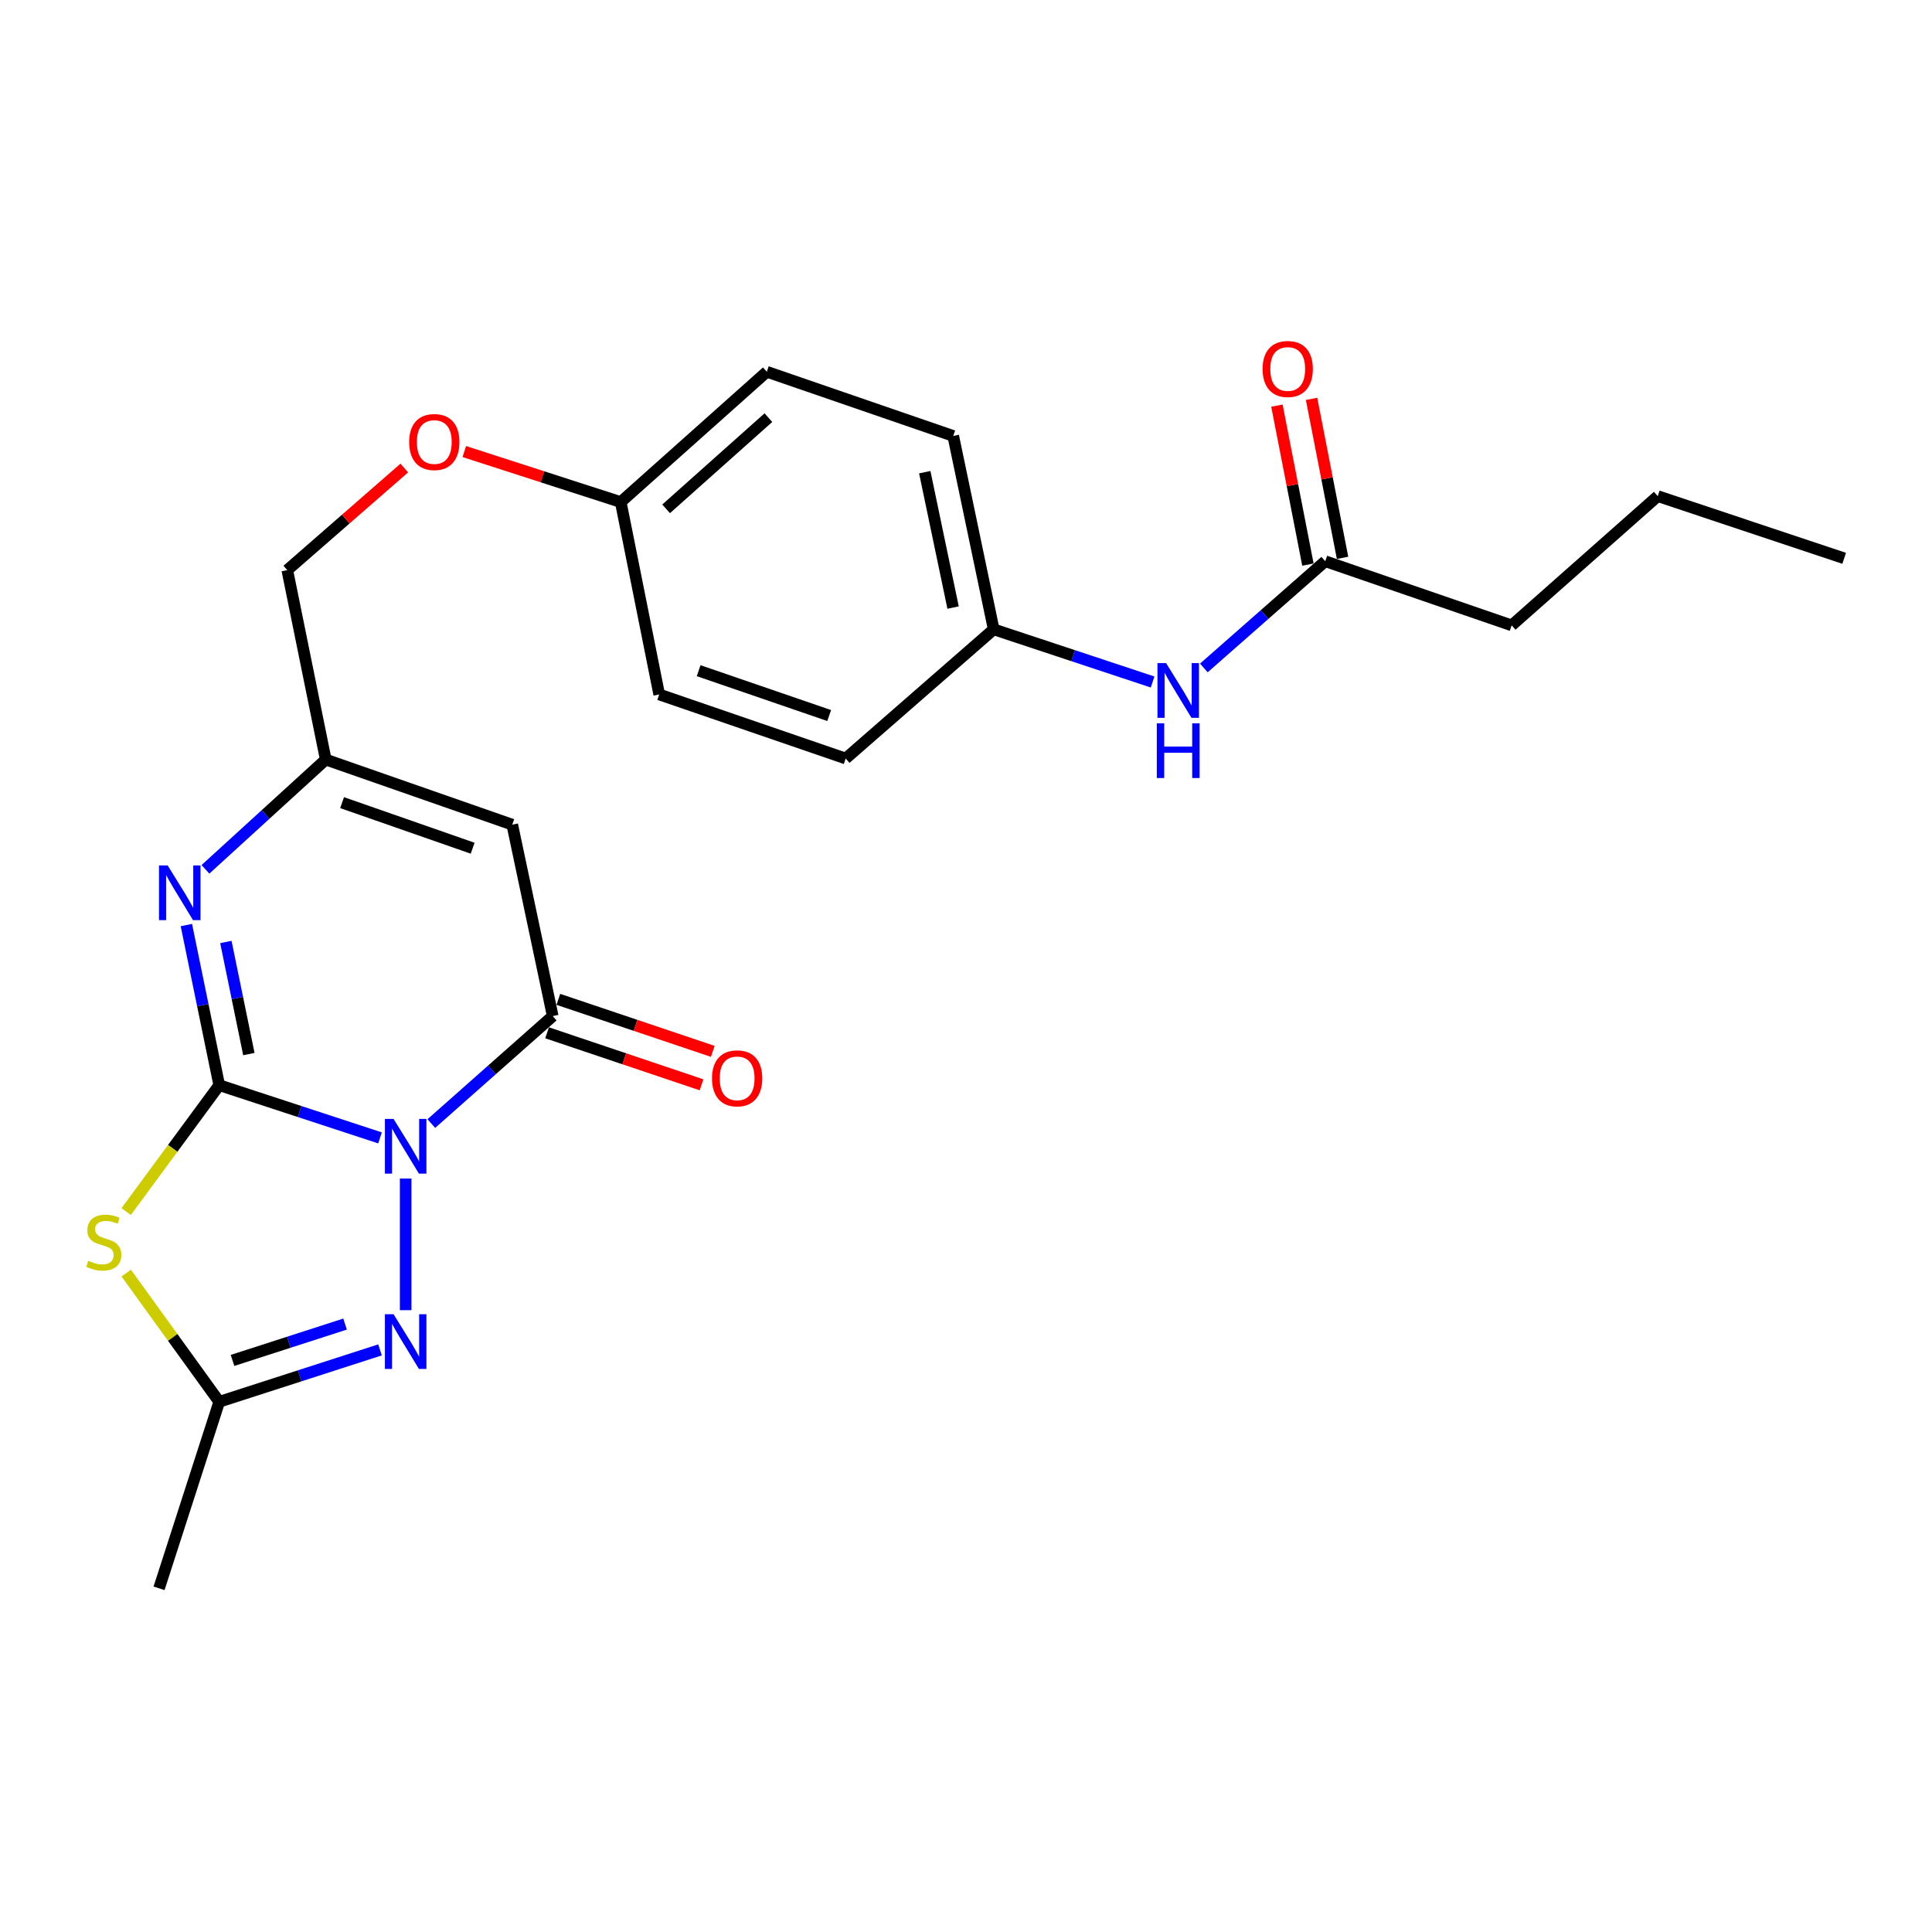 <?xml version='1.0' encoding='iso-8859-1'?>
<svg version='1.1' baseProfile='full'
              xmlns='http://www.w3.org/2000/svg'
                      xmlns:rdkit='http://www.rdkit.org/xml'
                      xmlns:xlink='http://www.w3.org/1999/xlink'
                  xml:space='preserve'
width='1000px' height='1000px' viewBox='0 0 1000 1000'>
<!-- END OF HEADER -->
<rect style='opacity:1.0;fill:#FFFFFF;stroke:none' width='1000' height='1000' x='0' y='0'> </rect>
<path class='bond-0' d='M 196.695,588.965 L 155.085,575.326' style='fill:none;fill-rule:evenodd;stroke:#0000FF;stroke-width:6px;stroke-linecap:butt;stroke-linejoin:miter;stroke-opacity:1' />
<path class='bond-0' d='M 155.085,575.326 L 113.475,561.688' style='fill:none;fill-rule:evenodd;stroke:#000000;stroke-width:6px;stroke-linecap:butt;stroke-linejoin:miter;stroke-opacity:1' />
<path class='bond-2' d='M 223.255,581.556 L 254.671,553.738' style='fill:none;fill-rule:evenodd;stroke:#0000FF;stroke-width:6px;stroke-linecap:butt;stroke-linejoin:miter;stroke-opacity:1' />
<path class='bond-2' d='M 254.671,553.738 L 286.087,525.92' style='fill:none;fill-rule:evenodd;stroke:#000000;stroke-width:6px;stroke-linecap:butt;stroke-linejoin:miter;stroke-opacity:1' />
<path class='bond-3' d='M 209.973,610.004 L 209.973,678.142' style='fill:none;fill-rule:evenodd;stroke:#0000FF;stroke-width:6px;stroke-linecap:butt;stroke-linejoin:miter;stroke-opacity:1' />
<path class='bond-1' d='M 113.475,561.688 L 89.391,594.395' style='fill:none;fill-rule:evenodd;stroke:#000000;stroke-width:6px;stroke-linecap:butt;stroke-linejoin:miter;stroke-opacity:1' />
<path class='bond-1' d='M 89.391,594.395 L 65.308,627.101' style='fill:none;fill-rule:evenodd;stroke:#CCCC00;stroke-width:6px;stroke-linecap:butt;stroke-linejoin:miter;stroke-opacity:1' />
<path class='bond-4' d='M 113.475,561.688 L 104.97,520.247' style='fill:none;fill-rule:evenodd;stroke:#000000;stroke-width:6px;stroke-linecap:butt;stroke-linejoin:miter;stroke-opacity:1' />
<path class='bond-4' d='M 104.97,520.247 L 96.466,478.806' style='fill:none;fill-rule:evenodd;stroke:#0000FF;stroke-width:6px;stroke-linecap:butt;stroke-linejoin:miter;stroke-opacity:1' />
<path class='bond-4' d='M 128.815,545.584 L 122.862,516.576' style='fill:none;fill-rule:evenodd;stroke:#000000;stroke-width:6px;stroke-linecap:butt;stroke-linejoin:miter;stroke-opacity:1' />
<path class='bond-4' d='M 122.862,516.576 L 116.909,487.567' style='fill:none;fill-rule:evenodd;stroke:#0000FF;stroke-width:6px;stroke-linecap:butt;stroke-linejoin:miter;stroke-opacity:1' />
<path class='bond-24' d='M 65.34,658.951 L 89.407,692.257' style='fill:none;fill-rule:evenodd;stroke:#CCCC00;stroke-width:6px;stroke-linecap:butt;stroke-linejoin:miter;stroke-opacity:1' />
<path class='bond-24' d='M 89.407,692.257 L 113.475,725.564' style='fill:none;fill-rule:evenodd;stroke:#000000;stroke-width:6px;stroke-linecap:butt;stroke-linejoin:miter;stroke-opacity:1' />
<path class='bond-5' d='M 286.087,525.92 L 265.143,426.844' style='fill:none;fill-rule:evenodd;stroke:#000000;stroke-width:6px;stroke-linecap:butt;stroke-linejoin:miter;stroke-opacity:1' />
<path class='bond-9' d='M 283.172,534.575 L 323.14,548.035' style='fill:none;fill-rule:evenodd;stroke:#000000;stroke-width:6px;stroke-linecap:butt;stroke-linejoin:miter;stroke-opacity:1' />
<path class='bond-9' d='M 323.14,548.035 L 363.107,561.495' style='fill:none;fill-rule:evenodd;stroke:#FF0000;stroke-width:6px;stroke-linecap:butt;stroke-linejoin:miter;stroke-opacity:1' />
<path class='bond-9' d='M 289.001,517.265 L 328.969,530.725' style='fill:none;fill-rule:evenodd;stroke:#000000;stroke-width:6px;stroke-linecap:butt;stroke-linejoin:miter;stroke-opacity:1' />
<path class='bond-9' d='M 328.969,530.725 L 368.937,544.185' style='fill:none;fill-rule:evenodd;stroke:#FF0000;stroke-width:6px;stroke-linecap:butt;stroke-linejoin:miter;stroke-opacity:1' />
<path class='bond-6' d='M 196.698,698.698 L 155.087,712.131' style='fill:none;fill-rule:evenodd;stroke:#0000FF;stroke-width:6px;stroke-linecap:butt;stroke-linejoin:miter;stroke-opacity:1' />
<path class='bond-6' d='M 155.087,712.131 L 113.475,725.564' style='fill:none;fill-rule:evenodd;stroke:#000000;stroke-width:6px;stroke-linecap:butt;stroke-linejoin:miter;stroke-opacity:1' />
<path class='bond-6' d='M 178.604,685.346 L 149.475,694.749' style='fill:none;fill-rule:evenodd;stroke:#0000FF;stroke-width:6px;stroke-linecap:butt;stroke-linejoin:miter;stroke-opacity:1' />
<path class='bond-6' d='M 149.475,694.749 L 120.347,704.152' style='fill:none;fill-rule:evenodd;stroke:#000000;stroke-width:6px;stroke-linecap:butt;stroke-linejoin:miter;stroke-opacity:1' />
<path class='bond-25' d='M 106.336,449.97 L 137.47,421.558' style='fill:none;fill-rule:evenodd;stroke:#0000FF;stroke-width:6px;stroke-linecap:butt;stroke-linejoin:miter;stroke-opacity:1' />
<path class='bond-25' d='M 137.47,421.558 L 168.604,393.145' style='fill:none;fill-rule:evenodd;stroke:#000000;stroke-width:6px;stroke-linecap:butt;stroke-linejoin:miter;stroke-opacity:1' />
<path class='bond-7' d='M 265.143,426.844 L 168.604,393.145' style='fill:none;fill-rule:evenodd;stroke:#000000;stroke-width:6px;stroke-linecap:butt;stroke-linejoin:miter;stroke-opacity:1' />
<path class='bond-7' d='M 244.643,439.033 L 177.065,415.445' style='fill:none;fill-rule:evenodd;stroke:#000000;stroke-width:6px;stroke-linecap:butt;stroke-linejoin:miter;stroke-opacity:1' />
<path class='bond-20' d='M 113.475,725.564 L 82.323,822.113' style='fill:none;fill-rule:evenodd;stroke:#000000;stroke-width:6px;stroke-linecap:butt;stroke-linejoin:miter;stroke-opacity:1' />
<path class='bond-12' d='M 168.604,393.145 L 148.695,295.084' style='fill:none;fill-rule:evenodd;stroke:#000000;stroke-width:6px;stroke-linecap:butt;stroke-linejoin:miter;stroke-opacity:1' />
<path class='bond-8' d='M 685.942,290.487 L 654.527,318.107' style='fill:none;fill-rule:evenodd;stroke:#000000;stroke-width:6px;stroke-linecap:butt;stroke-linejoin:miter;stroke-opacity:1' />
<path class='bond-8' d='M 654.527,318.107 L 623.113,345.727' style='fill:none;fill-rule:evenodd;stroke:#0000FF;stroke-width:6px;stroke-linecap:butt;stroke-linejoin:miter;stroke-opacity:1' />
<path class='bond-11' d='M 694.906,288.739 L 686.882,247.596' style='fill:none;fill-rule:evenodd;stroke:#000000;stroke-width:6px;stroke-linecap:butt;stroke-linejoin:miter;stroke-opacity:1' />
<path class='bond-11' d='M 686.882,247.596 L 678.858,206.452' style='fill:none;fill-rule:evenodd;stroke:#FF0000;stroke-width:6px;stroke-linecap:butt;stroke-linejoin:miter;stroke-opacity:1' />
<path class='bond-11' d='M 676.979,292.236 L 668.955,251.092' style='fill:none;fill-rule:evenodd;stroke:#000000;stroke-width:6px;stroke-linecap:butt;stroke-linejoin:miter;stroke-opacity:1' />
<path class='bond-11' d='M 668.955,251.092 L 660.931,209.949' style='fill:none;fill-rule:evenodd;stroke:#FF0000;stroke-width:6px;stroke-linecap:butt;stroke-linejoin:miter;stroke-opacity:1' />
<path class='bond-21' d='M 685.942,290.487 L 782.441,323.699' style='fill:none;fill-rule:evenodd;stroke:#000000;stroke-width:6px;stroke-linecap:butt;stroke-linejoin:miter;stroke-opacity:1' />
<path class='bond-10' d='M 596.584,353.005 L 555.459,339.377' style='fill:none;fill-rule:evenodd;stroke:#0000FF;stroke-width:6px;stroke-linecap:butt;stroke-linejoin:miter;stroke-opacity:1' />
<path class='bond-10' d='M 555.459,339.377 L 514.335,325.749' style='fill:none;fill-rule:evenodd;stroke:#000000;stroke-width:6px;stroke-linecap:butt;stroke-linejoin:miter;stroke-opacity:1' />
<path class='bond-13' d='M 148.695,295.084 L 178.979,268.669' style='fill:none;fill-rule:evenodd;stroke:#000000;stroke-width:6px;stroke-linecap:butt;stroke-linejoin:miter;stroke-opacity:1' />
<path class='bond-13' d='M 178.979,268.669 L 209.264,242.253' style='fill:none;fill-rule:evenodd;stroke:#FF0000;stroke-width:6px;stroke-linecap:butt;stroke-linejoin:miter;stroke-opacity:1' />
<path class='bond-15' d='M 240.323,233.727 L 280.805,246.795' style='fill:none;fill-rule:evenodd;stroke:#FF0000;stroke-width:6px;stroke-linecap:butt;stroke-linejoin:miter;stroke-opacity:1' />
<path class='bond-15' d='M 280.805,246.795 L 321.287,259.864' style='fill:none;fill-rule:evenodd;stroke:#000000;stroke-width:6px;stroke-linecap:butt;stroke-linejoin:miter;stroke-opacity:1' />
<path class='bond-14' d='M 514.335,325.749 L 493.391,225.648' style='fill:none;fill-rule:evenodd;stroke:#000000;stroke-width:6px;stroke-linecap:butt;stroke-linejoin:miter;stroke-opacity:1' />
<path class='bond-14' d='M 493.316,314.474 L 478.655,244.403' style='fill:none;fill-rule:evenodd;stroke:#000000;stroke-width:6px;stroke-linecap:butt;stroke-linejoin:miter;stroke-opacity:1' />
<path class='bond-26' d='M 514.335,325.749 L 437.735,392.608' style='fill:none;fill-rule:evenodd;stroke:#000000;stroke-width:6px;stroke-linecap:butt;stroke-linejoin:miter;stroke-opacity:1' />
<path class='bond-18' d='M 321.287,259.864 L 341.205,359.447' style='fill:none;fill-rule:evenodd;stroke:#000000;stroke-width:6px;stroke-linecap:butt;stroke-linejoin:miter;stroke-opacity:1' />
<path class='bond-19' d='M 321.287,259.864 L 396.903,192.426' style='fill:none;fill-rule:evenodd;stroke:#000000;stroke-width:6px;stroke-linecap:butt;stroke-linejoin:miter;stroke-opacity:1' />
<path class='bond-19' d='M 344.786,263.379 L 397.717,216.173' style='fill:none;fill-rule:evenodd;stroke:#000000;stroke-width:6px;stroke-linecap:butt;stroke-linejoin:miter;stroke-opacity:1' />
<path class='bond-16' d='M 437.735,392.608 L 341.205,359.447' style='fill:none;fill-rule:evenodd;stroke:#000000;stroke-width:6px;stroke-linecap:butt;stroke-linejoin:miter;stroke-opacity:1' />
<path class='bond-16' d='M 429.189,370.36 L 361.619,347.147' style='fill:none;fill-rule:evenodd;stroke:#000000;stroke-width:6px;stroke-linecap:butt;stroke-linejoin:miter;stroke-opacity:1' />
<path class='bond-17' d='M 493.391,225.648 L 396.903,192.426' style='fill:none;fill-rule:evenodd;stroke:#000000;stroke-width:6px;stroke-linecap:butt;stroke-linejoin:miter;stroke-opacity:1' />
<path class='bond-22' d='M 782.441,323.699 L 858.047,256.799' style='fill:none;fill-rule:evenodd;stroke:#000000;stroke-width:6px;stroke-linecap:butt;stroke-linejoin:miter;stroke-opacity:1' />
<path class='bond-23' d='M 858.047,256.799 L 954.545,288.976' style='fill:none;fill-rule:evenodd;stroke:#000000;stroke-width:6px;stroke-linecap:butt;stroke-linejoin:miter;stroke-opacity:1' />
<path  class='atom-0' d='M 203.713 579.157
L 212.993 594.157
Q 213.913 595.637, 215.393 598.317
Q 216.873 600.997, 216.953 601.157
L 216.953 579.157
L 220.713 579.157
L 220.713 607.477
L 216.833 607.477
L 206.873 591.077
Q 205.713 589.157, 204.473 586.957
Q 203.273 584.757, 202.913 584.077
L 202.913 607.477
L 199.233 607.477
L 199.233 579.157
L 203.713 579.157
' fill='#0000FF'/>
<path  class='atom-2' d='M 45.708 652.575
Q 46.028 652.695, 47.348 653.255
Q 48.668 653.815, 50.108 654.175
Q 51.588 654.495, 53.028 654.495
Q 55.708 654.495, 57.268 653.215
Q 58.828 651.895, 58.828 649.615
Q 58.828 648.055, 58.028 647.095
Q 57.268 646.135, 56.068 645.615
Q 54.868 645.095, 52.868 644.495
Q 50.348 643.735, 48.828 643.015
Q 47.348 642.295, 46.268 640.775
Q 45.228 639.255, 45.228 636.695
Q 45.228 633.135, 47.628 630.935
Q 50.068 628.735, 54.868 628.735
Q 58.148 628.735, 61.868 630.295
L 60.948 633.375
Q 57.548 631.975, 54.988 631.975
Q 52.228 631.975, 50.708 633.135
Q 49.188 634.255, 49.228 636.215
Q 49.228 637.735, 49.988 638.655
Q 50.788 639.575, 51.908 640.095
Q 53.068 640.615, 54.988 641.215
Q 57.548 642.015, 59.068 642.815
Q 60.588 643.615, 61.668 645.255
Q 62.788 646.855, 62.788 649.615
Q 62.788 653.535, 60.148 655.655
Q 57.548 657.735, 53.188 657.735
Q 50.668 657.735, 48.748 657.175
Q 46.868 656.655, 44.628 655.735
L 45.708 652.575
' fill='#CCCC00'/>
<path  class='atom-4' d='M 203.713 680.252
L 212.993 695.252
Q 213.913 696.732, 215.393 699.412
Q 216.873 702.092, 216.953 702.252
L 216.953 680.252
L 220.713 680.252
L 220.713 708.572
L 216.833 708.572
L 206.873 692.172
Q 205.713 690.252, 204.473 688.052
Q 203.273 685.852, 202.913 685.172
L 202.913 708.572
L 199.233 708.572
L 199.233 680.252
L 203.713 680.252
' fill='#0000FF'/>
<path  class='atom-5' d='M 86.778 447.945
L 96.058 462.945
Q 96.978 464.425, 98.459 467.105
Q 99.939 469.785, 100.018 469.945
L 100.018 447.945
L 103.778 447.945
L 103.778 476.265
L 99.898 476.265
L 89.939 459.865
Q 88.778 457.945, 87.538 455.745
Q 86.338 453.545, 85.978 452.865
L 85.978 476.265
L 82.299 476.265
L 82.299 447.945
L 86.778 447.945
' fill='#0000FF'/>
<path  class='atom-10' d='M 368.54 558.146
Q 368.54 551.346, 371.9 547.546
Q 375.26 543.746, 381.54 543.746
Q 387.82 543.746, 391.18 547.546
Q 394.54 551.346, 394.54 558.146
Q 394.54 565.026, 391.14 568.946
Q 387.74 572.826, 381.54 572.826
Q 375.3 572.826, 371.9 568.946
Q 368.54 565.066, 368.54 558.146
M 381.54 569.626
Q 385.86 569.626, 388.18 566.746
Q 390.54 563.826, 390.54 558.146
Q 390.54 552.586, 388.18 549.786
Q 385.86 546.946, 381.54 546.946
Q 377.22 546.946, 374.86 549.746
Q 372.54 552.546, 372.54 558.146
Q 372.54 563.866, 374.86 566.746
Q 377.22 569.626, 381.54 569.626
' fill='#FF0000'/>
<path  class='atom-11' d='M 603.579 343.237
L 612.859 358.237
Q 613.779 359.717, 615.259 362.397
Q 616.739 365.077, 616.819 365.237
L 616.819 343.237
L 620.579 343.237
L 620.579 371.557
L 616.699 371.557
L 606.739 355.157
Q 605.579 353.237, 604.339 351.037
Q 603.139 348.837, 602.779 348.157
L 602.779 371.557
L 599.099 371.557
L 599.099 343.237
L 603.579 343.237
' fill='#0000FF'/>
<path  class='atom-11' d='M 598.759 374.389
L 602.599 374.389
L 602.599 386.429
L 617.079 386.429
L 617.079 374.389
L 620.919 374.389
L 620.919 402.709
L 617.079 402.709
L 617.079 389.629
L 602.599 389.629
L 602.599 402.709
L 598.759 402.709
L 598.759 374.389
' fill='#0000FF'/>
<path  class='atom-12' d='M 653.521 190.984
Q 653.521 184.184, 656.881 180.384
Q 660.241 176.584, 666.521 176.584
Q 672.801 176.584, 676.161 180.384
Q 679.521 184.184, 679.521 190.984
Q 679.521 197.864, 676.121 201.784
Q 672.721 205.664, 666.521 205.664
Q 660.281 205.664, 656.881 201.784
Q 653.521 197.904, 653.521 190.984
M 666.521 202.464
Q 670.841 202.464, 673.161 199.584
Q 675.521 196.664, 675.521 190.984
Q 675.521 185.424, 673.161 182.624
Q 670.841 179.784, 666.521 179.784
Q 662.201 179.784, 659.841 182.584
Q 657.521 185.384, 657.521 190.984
Q 657.521 196.704, 659.841 199.584
Q 662.201 202.464, 666.521 202.464
' fill='#FF0000'/>
<path  class='atom-14' d='M 211.788 228.792
Q 211.788 221.992, 215.148 218.192
Q 218.508 214.392, 224.788 214.392
Q 231.068 214.392, 234.428 218.192
Q 237.788 221.992, 237.788 228.792
Q 237.788 235.672, 234.388 239.592
Q 230.988 243.472, 224.788 243.472
Q 218.548 243.472, 215.148 239.592
Q 211.788 235.712, 211.788 228.792
M 224.788 240.272
Q 229.108 240.272, 231.428 237.392
Q 233.788 234.472, 233.788 228.792
Q 233.788 223.232, 231.428 220.432
Q 229.108 217.592, 224.788 217.592
Q 220.468 217.592, 218.108 220.392
Q 215.788 223.192, 215.788 228.792
Q 215.788 234.512, 218.108 237.392
Q 220.468 240.272, 224.788 240.272
' fill='#FF0000'/>
</svg>
